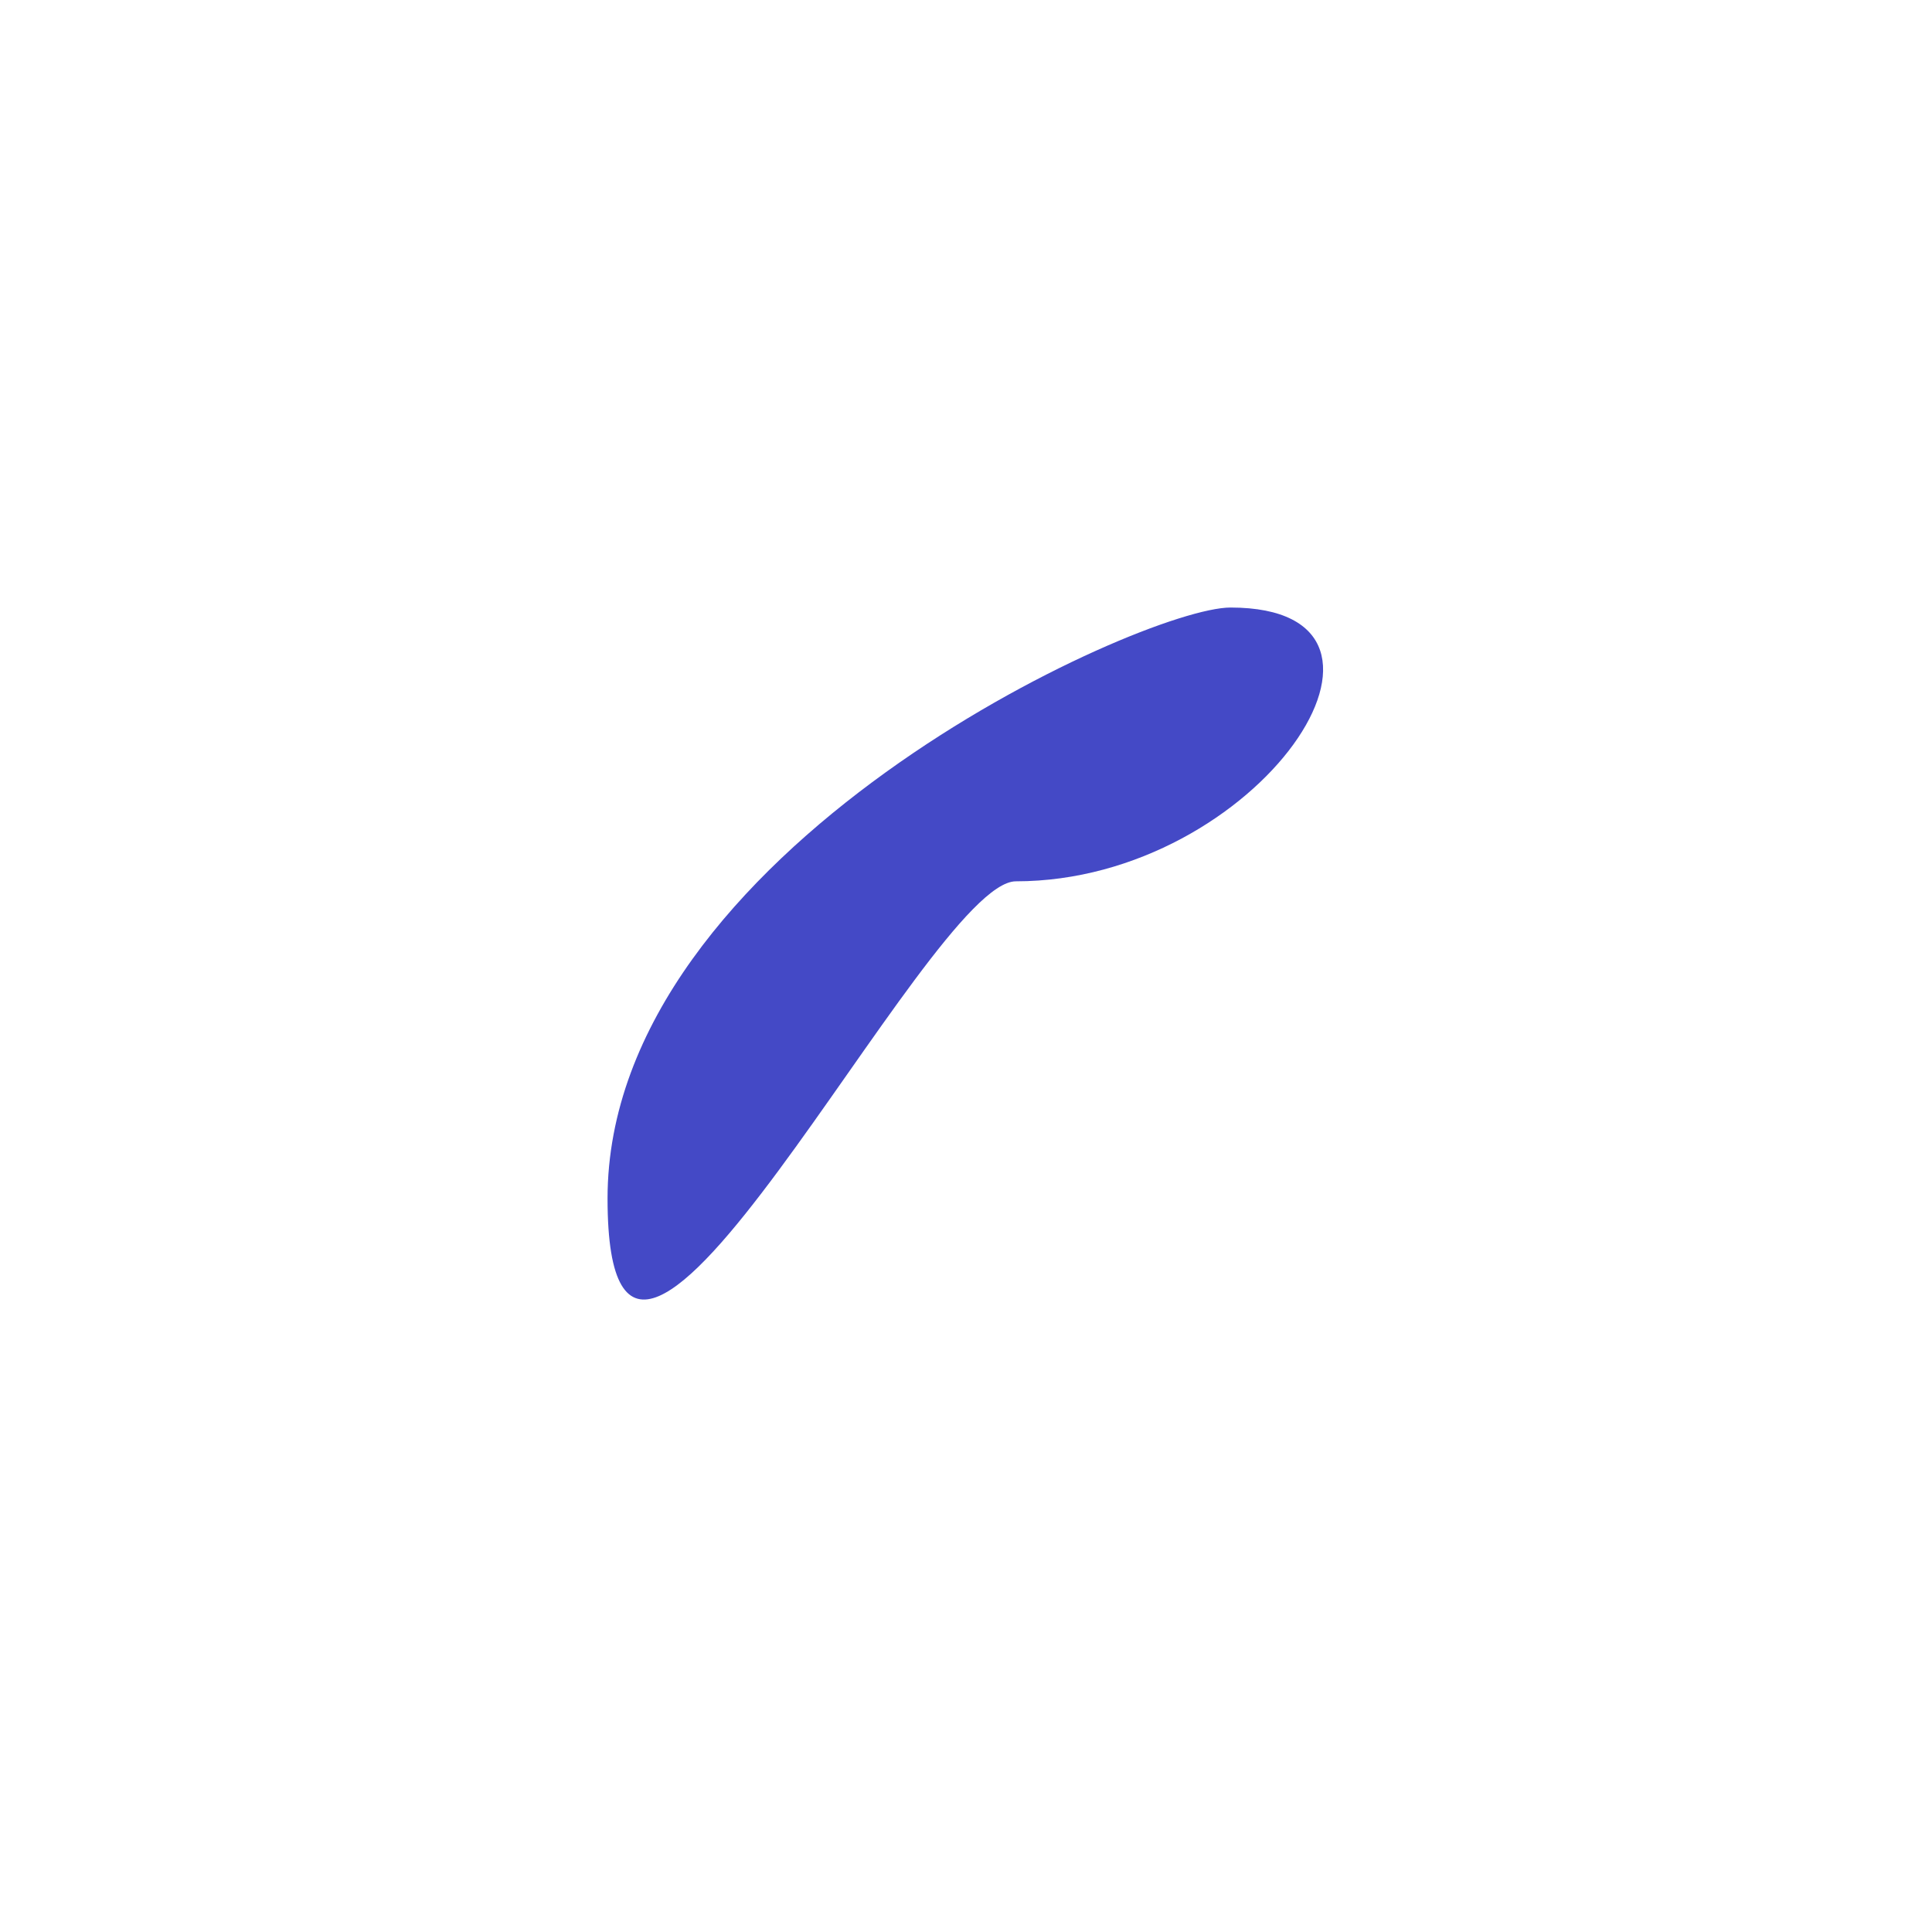 <?xml version="1.0" encoding="utf-8"?>
<svg xmlns="http://www.w3.org/2000/svg" fill="none" height="100%" overflow="visible" preserveAspectRatio="none" style="display: block;" viewBox="0 0 954 942" width="100%">
<g filter="url(#filter0_f_0_259)" id="Ellipse 443">
<path d="M501.626 435.194C457.827 435.194 300 764.017 300 591.843C300 419.669 563.785 300 607.585 300C711.688 300 621.703 435.194 501.626 435.194Z" fill="#4449C6"/>
</g>
<defs>
<filter color-interpolation-filters="sRGB" filterUnits="userSpaceOnUse" height="941.722" id="filter0_f_0_259" width="953.332" x="0" y="0">
<feFlood flood-opacity="0" result="BackgroundImageFix"/>
<feBlend in="SourceGraphic" in2="BackgroundImageFix" mode="normal" result="shape"/>
<feGaussianBlur result="effect1_foregroundBlur_0_259" stdDeviation="150"/>
</filter>
</defs>
</svg>
